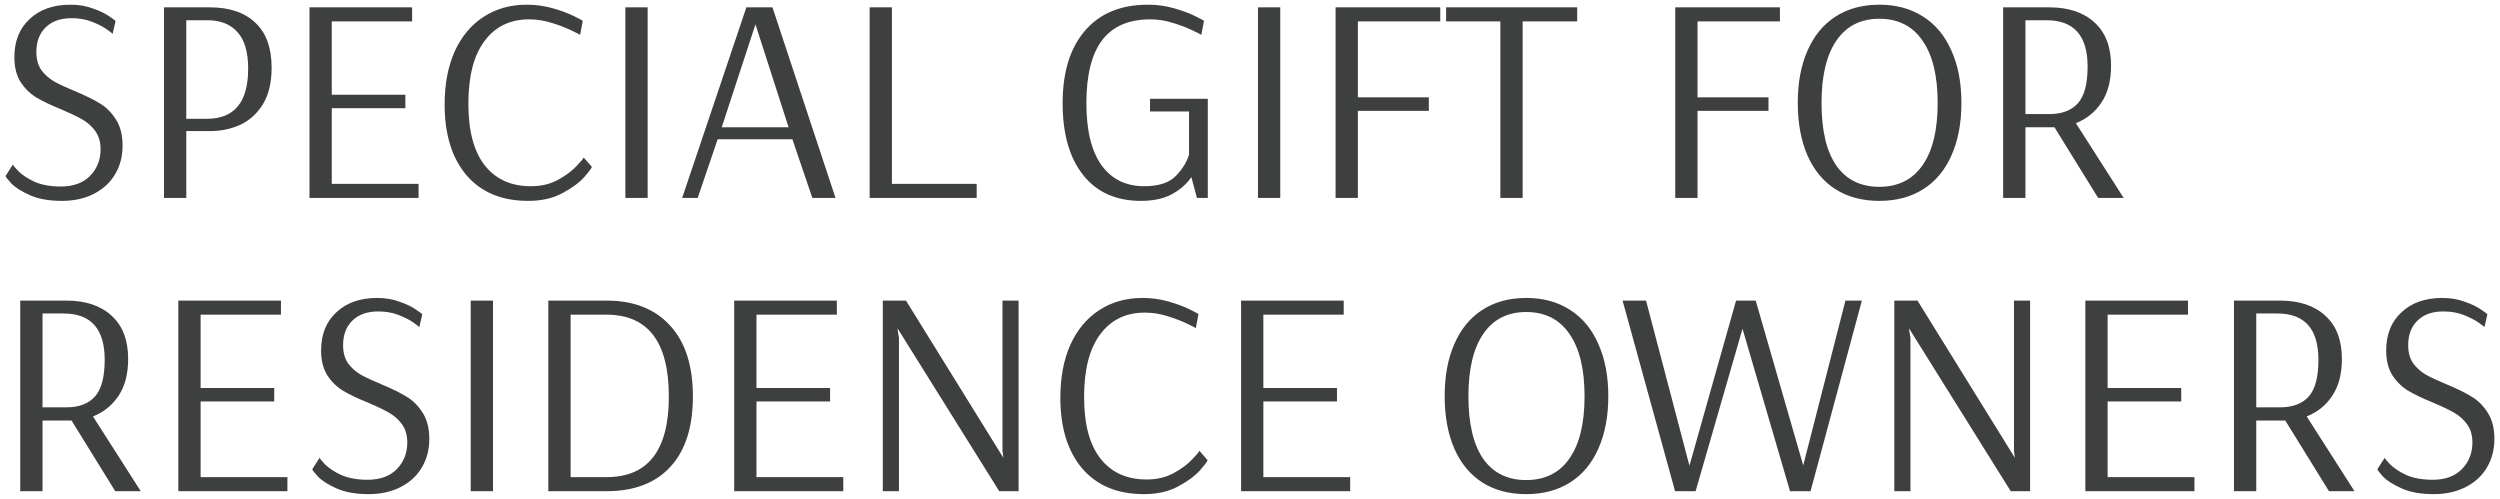 <?xml version="1.0" encoding="UTF-8"?> <svg xmlns="http://www.w3.org/2000/svg" width="341" height="68" viewBox="0 0 341 68" fill="none"> <path d="M8.44 27.4C6.707 27.4 5.267 27.147 4.12 26.64C2.973 26.133 2.12 25.6 1.56 25.04C1.027 24.453 0.76 24.107 0.76 24L1.76 22.44C1.76 22.52 2.013 22.827 2.52 23.36C3.027 23.867 3.76 24.347 4.72 24.8C5.707 25.227 6.907 25.44 8.32 25.44C10 25.44 11.32 24.96 12.28 24C13.24 23.013 13.72 21.8 13.72 20.36C13.72 19.373 13.48 18.547 13 17.88C12.52 17.213 11.92 16.68 11.2 16.28C10.507 15.88 9.56 15.427 8.36 14.92C6.973 14.36 5.853 13.827 5 13.32C4.147 12.813 3.427 12.12 2.84 11.24C2.253 10.333 1.96 9.187 1.96 7.8C1.96 5.613 2.653 3.88 4.04 2.6C5.427 1.293 7.28 0.64 9.6 0.64C10.747 0.64 11.773 0.813 12.68 1.16C13.613 1.48 14.36 1.84 14.92 2.24C15.48 2.613 15.76 2.827 15.76 2.88L15.36 4.64C15.36 4.587 15.093 4.373 14.56 4C14.027 3.627 13.347 3.28 12.52 2.96C11.693 2.64 10.773 2.48 9.76 2.48C8.267 2.48 7.093 2.893 6.24 3.72C5.387 4.547 4.96 5.667 4.96 7.08C4.96 8.067 5.187 8.893 5.64 9.56C6.12 10.2 6.707 10.72 7.4 11.12C8.12 11.52 9.067 11.96 10.24 12.44C11.653 13.027 12.787 13.587 13.64 14.12C14.493 14.627 15.213 15.347 15.8 16.28C16.413 17.213 16.72 18.413 16.72 19.88C16.72 21.347 16.373 22.653 15.68 23.8C15.013 24.92 14.053 25.8 12.8 26.44C11.547 27.08 10.093 27.4 8.44 27.4ZM22.369 1H28.609C31.276 1 33.343 1.693 34.809 3.08C36.303 4.467 37.049 6.52 37.049 9.24C37.049 11.267 36.649 12.933 35.849 14.24C35.049 15.52 34.009 16.453 32.729 17.04C31.476 17.6 30.129 17.88 28.689 17.88H25.409V27H22.369V1ZM28.249 16.2C31.983 16.2 33.849 13.92 33.849 9.36C33.849 7.12 33.369 5.467 32.409 4.4C31.449 3.307 30.076 2.76 28.289 2.76H25.409V16.2H28.249ZM42.213 27V1H56.213V2.92H45.253V12.92H55.293V14.76H45.253V25.08H57.093V27H42.213ZM72.047 27.4C68.447 27.4 65.647 26.24 63.647 23.92C61.647 21.573 60.647 18.347 60.647 14.24C60.647 11.493 61.1 9.093 62.007 7.04C62.94 4.987 64.247 3.413 65.927 2.32C67.633 1.2 69.607 0.64 71.847 0.64C73.073 0.64 74.247 0.8 75.367 1.12C76.513 1.44 77.487 1.8 78.287 2.2C79.087 2.6 79.487 2.813 79.487 2.84L79.127 4.76C79.127 4.733 78.74 4.533 77.967 4.16C77.193 3.787 76.287 3.44 75.247 3.12C74.233 2.8 73.207 2.64 72.167 2.64C69.58 2.64 67.553 3.627 66.087 5.6C64.62 7.547 63.887 10.4 63.887 14.16C63.887 17.867 64.633 20.667 66.127 22.56C67.62 24.453 69.713 25.4 72.407 25.4C73.82 25.4 75.06 25.107 76.127 24.52C77.193 23.933 78.033 23.307 78.647 22.64C79.287 21.973 79.607 21.587 79.607 21.48L80.727 22.76C80.727 22.893 80.38 23.36 79.687 24.16C78.993 24.933 77.993 25.667 76.687 26.36C75.407 27.053 73.86 27.4 72.047 27.4ZM85.299 27V1H88.339V27H85.299ZM93.045 27L101.805 1H105.365L113.965 27H110.805L108.085 19H97.885L95.165 27H93.045ZM98.445 17.36H107.565L103.045 3.32L98.445 17.36ZM118.619 27V1H121.659V25.08H133.219V27H118.619ZM155.623 27.4C152.237 27.4 149.61 26.227 147.743 23.88C145.877 21.533 144.943 18.267 144.943 14.08C144.943 9.84 145.957 6.547 147.983 4.2C150.01 1.827 152.877 0.64 156.583 0.64C157.81 0.64 158.983 0.8 160.103 1.12C161.25 1.44 162.223 1.8 163.023 2.2C163.823 2.6 164.223 2.813 164.223 2.84L163.863 4.76C163.863 4.733 163.477 4.533 162.703 4.16C161.93 3.787 161.023 3.44 159.983 3.12C158.97 2.8 157.943 2.64 156.903 2.64C153.943 2.64 151.743 3.6 150.303 5.52C148.89 7.413 148.183 10.267 148.183 14.08C148.183 17.813 148.877 20.64 150.263 22.56C151.65 24.453 153.583 25.4 156.063 25.4C158.063 25.4 159.517 24.92 160.423 23.96C161.33 23 161.917 22.04 162.183 21.08V15.2H156.863V13.48H164.743V27H163.263L162.503 24.16C161.863 25.093 160.983 25.867 159.863 26.48C158.743 27.093 157.33 27.4 155.623 27.4ZM171.588 27V1H174.628V27H171.588ZM182.174 27V1H196.454V2.92H185.214V13.28H194.894V15.12H185.214V27H182.174ZM204.649 27V2.92H197.249V1H215.129V2.92H207.689V27H204.649ZM228.502 27V1H242.782V2.92H231.542V13.28H241.222V15.12H231.542V27H228.502ZM256.337 27.4C254.017 27.4 252.017 26.867 250.337 25.8C248.684 24.733 247.417 23.2 246.537 21.2C245.657 19.173 245.217 16.787 245.217 14.04C245.217 11.293 245.657 8.92 246.537 6.92C247.417 4.893 248.684 3.347 250.337 2.28C252.017 1.187 254.017 0.64 256.337 0.64C258.657 0.64 260.657 1.187 262.337 2.28C264.017 3.347 265.297 4.893 266.177 6.92C267.084 8.92 267.537 11.293 267.537 14.04C267.537 16.787 267.084 19.173 266.177 21.2C265.297 23.2 264.017 24.733 262.337 25.8C260.657 26.867 258.657 27.4 256.337 27.4ZM256.337 25.48C258.897 25.48 260.857 24.507 262.217 22.56C263.604 20.613 264.297 17.773 264.297 14.04C264.297 10.333 263.604 7.493 262.217 5.52C260.857 3.547 258.897 2.56 256.337 2.56C253.804 2.56 251.857 3.547 250.497 5.52C249.137 7.493 248.457 10.333 248.457 14.04C248.457 17.773 249.124 20.613 250.457 22.56C251.817 24.507 253.777 25.48 256.337 25.48ZM273.229 1H279.509C282.149 1 284.215 1.693 285.709 3.08C287.202 4.44 287.949 6.4 287.949 8.96C287.949 11.013 287.509 12.693 286.629 14C285.749 15.307 284.589 16.24 283.149 16.8L289.669 27H286.189L280.229 17.36H276.269V27H273.229V1ZM279.509 15.56C281.242 15.56 282.549 15.067 283.429 14.08C284.309 13.093 284.749 11.427 284.749 9.08C284.749 4.867 282.882 2.76 279.149 2.76H276.269V15.56H279.509ZM2.76 41H9.04C11.68 41 13.747 41.693 15.24 43.08C16.733 44.44 17.48 46.4 17.48 48.96C17.48 51.013 17.04 52.693 16.16 54C15.28 55.307 14.12 56.24 12.68 56.8L19.2 67H15.72L9.76 57.36H5.8V67H2.76V41ZM9.04 55.56C10.773 55.56 12.08 55.067 12.96 54.08C13.84 53.093 14.28 51.427 14.28 49.08C14.28 44.867 12.413 42.76 8.68 42.76H5.8V55.56H9.04ZM24.323 67V41H38.322V42.92H27.363V52.92H37.403V54.76H27.363V65.08H39.203V67H24.323ZM50.276 67.4C48.543 67.4 47.103 67.147 45.956 66.64C44.809 66.133 43.956 65.6 43.396 65.04C42.863 64.453 42.596 64.107 42.596 64L43.596 62.44C43.596 62.52 43.849 62.827 44.356 63.36C44.863 63.867 45.596 64.347 46.556 64.8C47.543 65.227 48.743 65.44 50.156 65.44C51.836 65.44 53.156 64.96 54.116 64C55.076 63.013 55.556 61.8 55.556 60.36C55.556 59.373 55.316 58.547 54.836 57.88C54.356 57.213 53.756 56.68 53.036 56.28C52.343 55.88 51.396 55.427 50.196 54.92C48.809 54.36 47.689 53.827 46.836 53.32C45.983 52.813 45.263 52.12 44.676 51.24C44.089 50.333 43.796 49.187 43.796 47.8C43.796 45.613 44.489 43.88 45.876 42.6C47.263 41.293 49.116 40.64 51.436 40.64C52.583 40.64 53.609 40.813 54.516 41.16C55.449 41.48 56.196 41.84 56.756 42.24C57.316 42.613 57.596 42.827 57.596 42.88L57.196 44.64C57.196 44.587 56.929 44.373 56.396 44C55.863 43.627 55.183 43.28 54.356 42.96C53.529 42.64 52.609 42.48 51.596 42.48C50.103 42.48 48.929 42.893 48.076 43.72C47.223 44.547 46.796 45.667 46.796 47.08C46.796 48.067 47.023 48.893 47.476 49.56C47.956 50.2 48.543 50.72 49.236 51.12C49.956 51.52 50.903 51.96 52.076 52.44C53.489 53.027 54.623 53.587 55.476 54.12C56.329 54.627 57.049 55.347 57.636 56.28C58.249 57.213 58.556 58.413 58.556 59.88C58.556 61.347 58.209 62.653 57.516 63.8C56.849 64.92 55.889 65.8 54.636 66.44C53.383 67.08 51.929 67.4 50.276 67.4ZM64.205 67V41H67.245V67H64.205ZM74.791 41H82.711C86.445 41 89.338 42.133 91.391 44.4C93.471 46.64 94.511 49.867 94.511 54.08C94.511 58.267 93.485 61.467 91.431 63.68C89.405 65.893 86.498 67 82.711 67H74.791V41ZM82.751 65.08C88.405 65.08 91.231 61.413 91.231 54.08C91.231 46.64 88.391 42.92 82.711 42.92H77.831V65.08H82.751ZM100.143 67V41H114.143V42.92H103.183V52.92H113.223V54.76H103.183V65.08H115.023V67H100.143ZM120.416 67V41H123.576L136.856 62.44L136.736 61.48V41H138.936V67H136.296L122.456 44.84H122.416L122.616 46.08V67H120.416ZM156.031 67.4C152.431 67.4 149.631 66.24 147.631 63.92C145.631 61.573 144.631 58.347 144.631 54.24C144.631 51.493 145.084 49.093 145.991 47.04C146.924 44.987 148.231 43.413 149.911 42.32C151.618 41.2 153.591 40.64 155.831 40.64C157.058 40.64 158.231 40.8 159.351 41.12C160.498 41.44 161.471 41.8 162.271 42.2C163.071 42.6 163.471 42.813 163.471 42.84L163.111 44.76C163.111 44.733 162.724 44.533 161.951 44.16C161.178 43.787 160.271 43.44 159.231 43.12C158.218 42.8 157.191 42.64 156.151 42.64C153.564 42.64 151.538 43.627 150.071 45.6C148.604 47.547 147.871 50.4 147.871 54.16C147.871 57.867 148.618 60.667 150.111 62.56C151.604 64.453 153.698 65.4 156.391 65.4C157.804 65.4 159.044 65.107 160.111 64.52C161.178 63.933 162.018 63.307 162.631 62.64C163.271 61.973 163.591 61.587 163.591 61.48L164.711 62.76C164.711 62.893 164.364 63.36 163.671 64.16C162.978 64.933 161.978 65.667 160.671 66.36C159.391 67.053 157.844 67.4 156.031 67.4ZM169.283 67V41H183.283V42.92H172.323V52.92H182.363V54.76H172.323V65.08H184.163V67H169.283ZM208.173 67.4C205.853 67.4 203.853 66.867 202.173 65.8C200.519 64.733 199.253 63.2 198.373 61.2C197.493 59.173 197.053 56.787 197.053 54.04C197.053 51.293 197.493 48.92 198.373 46.92C199.253 44.893 200.519 43.347 202.173 42.28C203.853 41.187 205.853 40.64 208.173 40.64C210.493 40.64 212.493 41.187 214.173 42.28C215.853 43.347 217.133 44.893 218.013 46.92C218.919 48.92 219.373 51.293 219.373 54.04C219.373 56.787 218.919 59.173 218.013 61.2C217.133 63.2 215.853 64.733 214.173 65.8C212.493 66.867 210.493 67.4 208.173 67.4ZM208.173 65.48C210.733 65.48 212.693 64.507 214.053 62.56C215.439 60.613 216.133 57.773 216.133 54.04C216.133 50.333 215.439 47.493 214.053 45.52C212.693 43.547 210.733 42.56 208.173 42.56C205.639 42.56 203.693 43.547 202.333 45.52C200.973 47.493 200.293 50.333 200.293 54.04C200.293 57.773 200.959 60.613 202.293 62.56C203.653 64.507 205.613 65.48 208.173 65.48ZM228.479 67L221.319 41H224.519L230.439 63.52L236.799 41H239.479L245.959 63.48L251.719 41H253.959L246.959 67H244.159L237.679 44.84L231.279 67H228.479ZM258.385 67V41H261.545L274.825 62.44L274.705 61.48V41H276.905V67H274.265L260.425 44.84H260.385L260.585 46.08V67H258.385ZM284.44 67V41H298.44V42.92H287.48V52.92H297.52V54.76H287.48V65.08H299.32V67H284.44ZM304.713 41H310.993C313.633 41 315.7 41.693 317.193 43.08C318.686 44.44 319.433 46.4 319.433 48.96C319.433 51.013 318.993 52.693 318.113 54C317.233 55.307 316.073 56.24 314.633 56.8L321.153 67H317.673L311.713 57.36H307.753V67H304.713V41ZM310.993 55.56C312.726 55.56 314.033 55.067 314.913 54.08C315.793 53.093 316.233 51.427 316.233 49.08C316.233 44.867 314.366 42.76 310.633 42.76H307.753V55.56H310.993ZM331.956 67.4C330.222 67.4 328.782 67.147 327.636 66.64C326.489 66.133 325.636 65.6 325.076 65.04C324.542 64.453 324.276 64.107 324.276 64L325.276 62.44C325.276 62.52 325.529 62.827 326.036 63.36C326.542 63.867 327.276 64.347 328.236 64.8C329.222 65.227 330.422 65.44 331.836 65.44C333.516 65.44 334.836 64.96 335.796 64C336.756 63.013 337.236 61.8 337.236 60.36C337.236 59.373 336.996 58.547 336.516 57.88C336.036 57.213 335.436 56.68 334.716 56.28C334.022 55.88 333.076 55.427 331.876 54.92C330.489 54.36 329.369 53.827 328.516 53.32C327.662 52.813 326.942 52.12 326.356 51.24C325.769 50.333 325.476 49.187 325.476 47.8C325.476 45.613 326.169 43.88 327.556 42.6C328.942 41.293 330.796 40.64 333.116 40.64C334.262 40.64 335.289 40.813 336.196 41.16C337.129 41.48 337.876 41.84 338.436 42.24C338.996 42.613 339.276 42.827 339.276 42.88L338.876 44.64C338.876 44.587 338.609 44.373 338.076 44C337.542 43.627 336.862 43.28 336.036 42.96C335.209 42.64 334.289 42.48 333.276 42.48C331.782 42.48 330.609 42.893 329.756 43.72C328.902 44.547 328.476 45.667 328.476 47.08C328.476 48.067 328.702 48.893 329.156 49.56C329.636 50.2 330.222 50.72 330.916 51.12C331.636 51.52 332.582 51.96 333.756 52.44C335.169 53.027 336.302 53.587 337.156 54.12C338.009 54.627 338.729 55.347 339.316 56.28C339.929 57.213 340.236 58.413 340.236 59.88C340.236 61.347 339.889 62.653 339.196 63.8C338.529 64.92 337.569 65.8 336.316 66.44C335.062 67.08 333.609 67.4 331.956 67.4Z" fill="#3E3F3F"></path> </svg> 